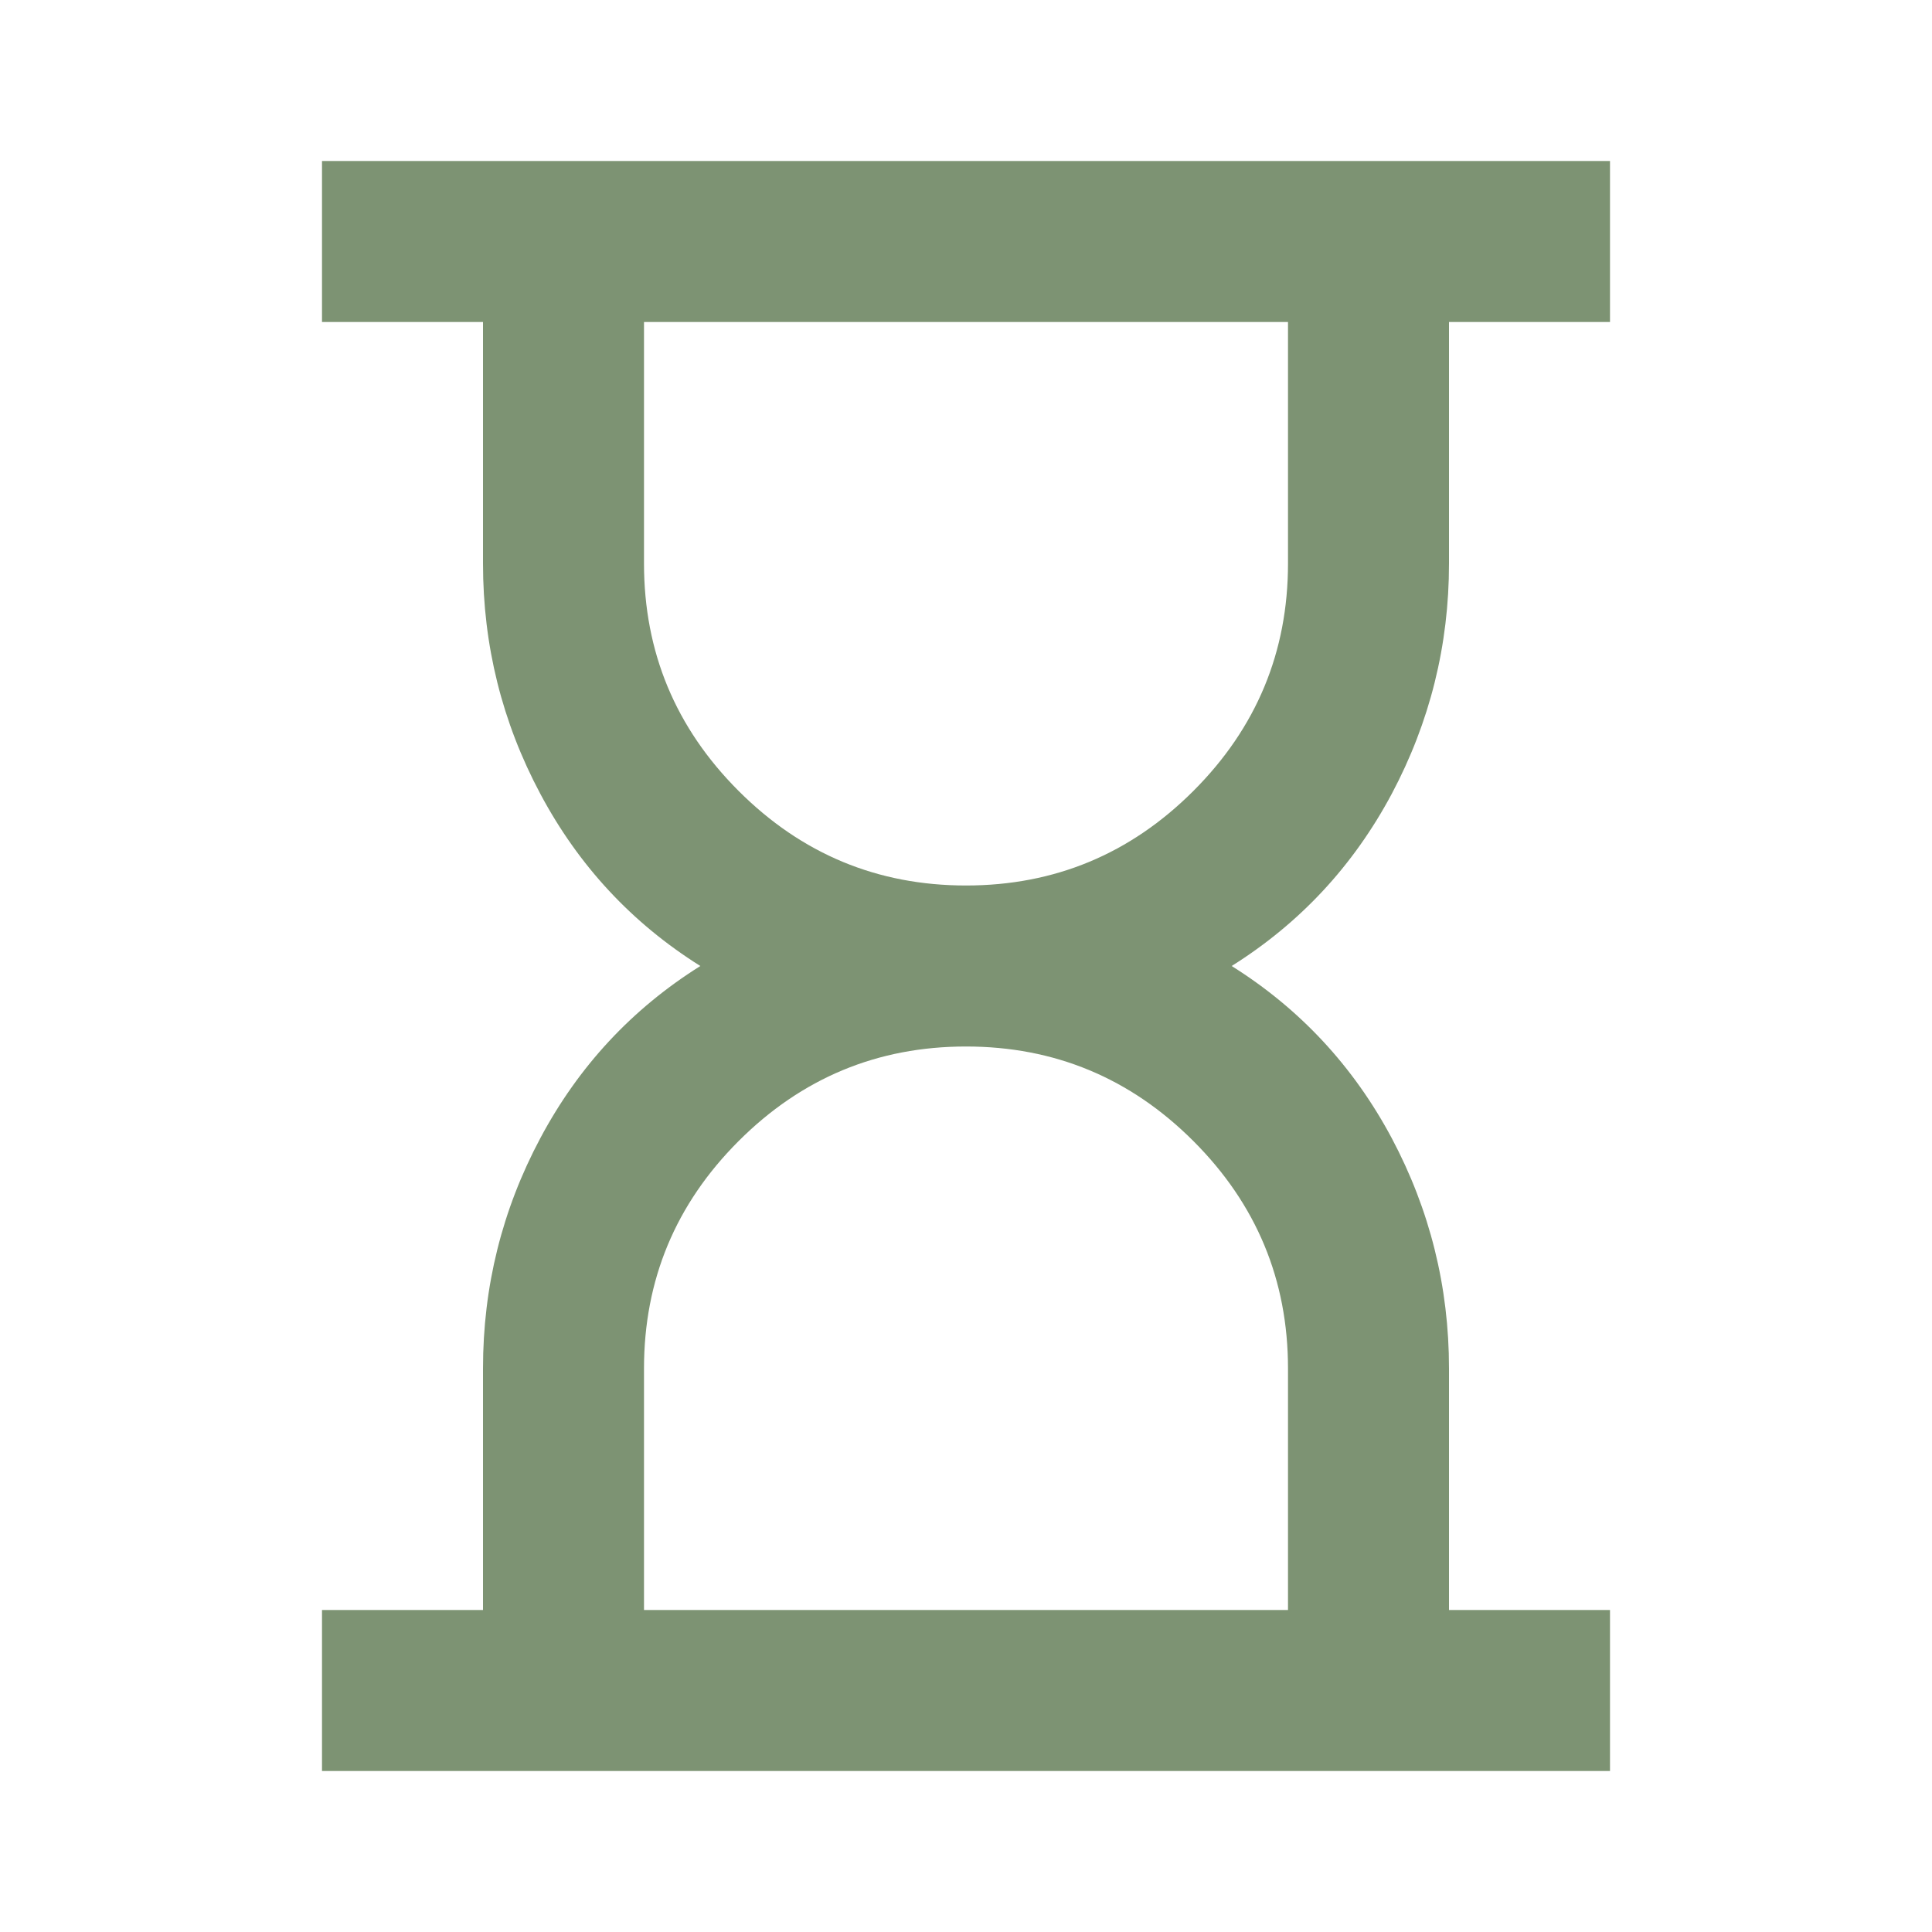 <svg width="24" height="24" viewBox="0 0 24 24" fill="none" xmlns="http://www.w3.org/2000/svg">
<path d="M8 20H16V17C16 15.9 15.608 14.958 14.825 14.175C14.042 13.392 13.1 13 12 13C10.9 13 9.958 13.392 9.175 14.175C8.392 14.958 8 15.9 8 17V20ZM12 11C13.1 11 14.042 10.608 14.825 9.825C15.608 9.042 16 8.1 16 7V4H8V7C8 8.1 8.392 9.042 9.175 9.825C9.958 10.608 10.9 11 12 11ZM4 22V20H6V17C6 15.983 6.237 15.029 6.713 14.137C7.188 13.246 7.85 12.533 8.7 12C7.85 11.467 7.188 10.754 6.713 9.863C6.237 8.971 6 8.017 6 7V4H4V2H20V4H18V7C18 8.017 17.762 8.971 17.288 9.863C16.812 10.754 16.15 11.467 15.3 12C16.15 12.533 16.812 13.246 17.288 14.137C17.762 15.029 18 15.983 18 17V20H20V22H4Z" fill="#7D9373"/>
</svg>

